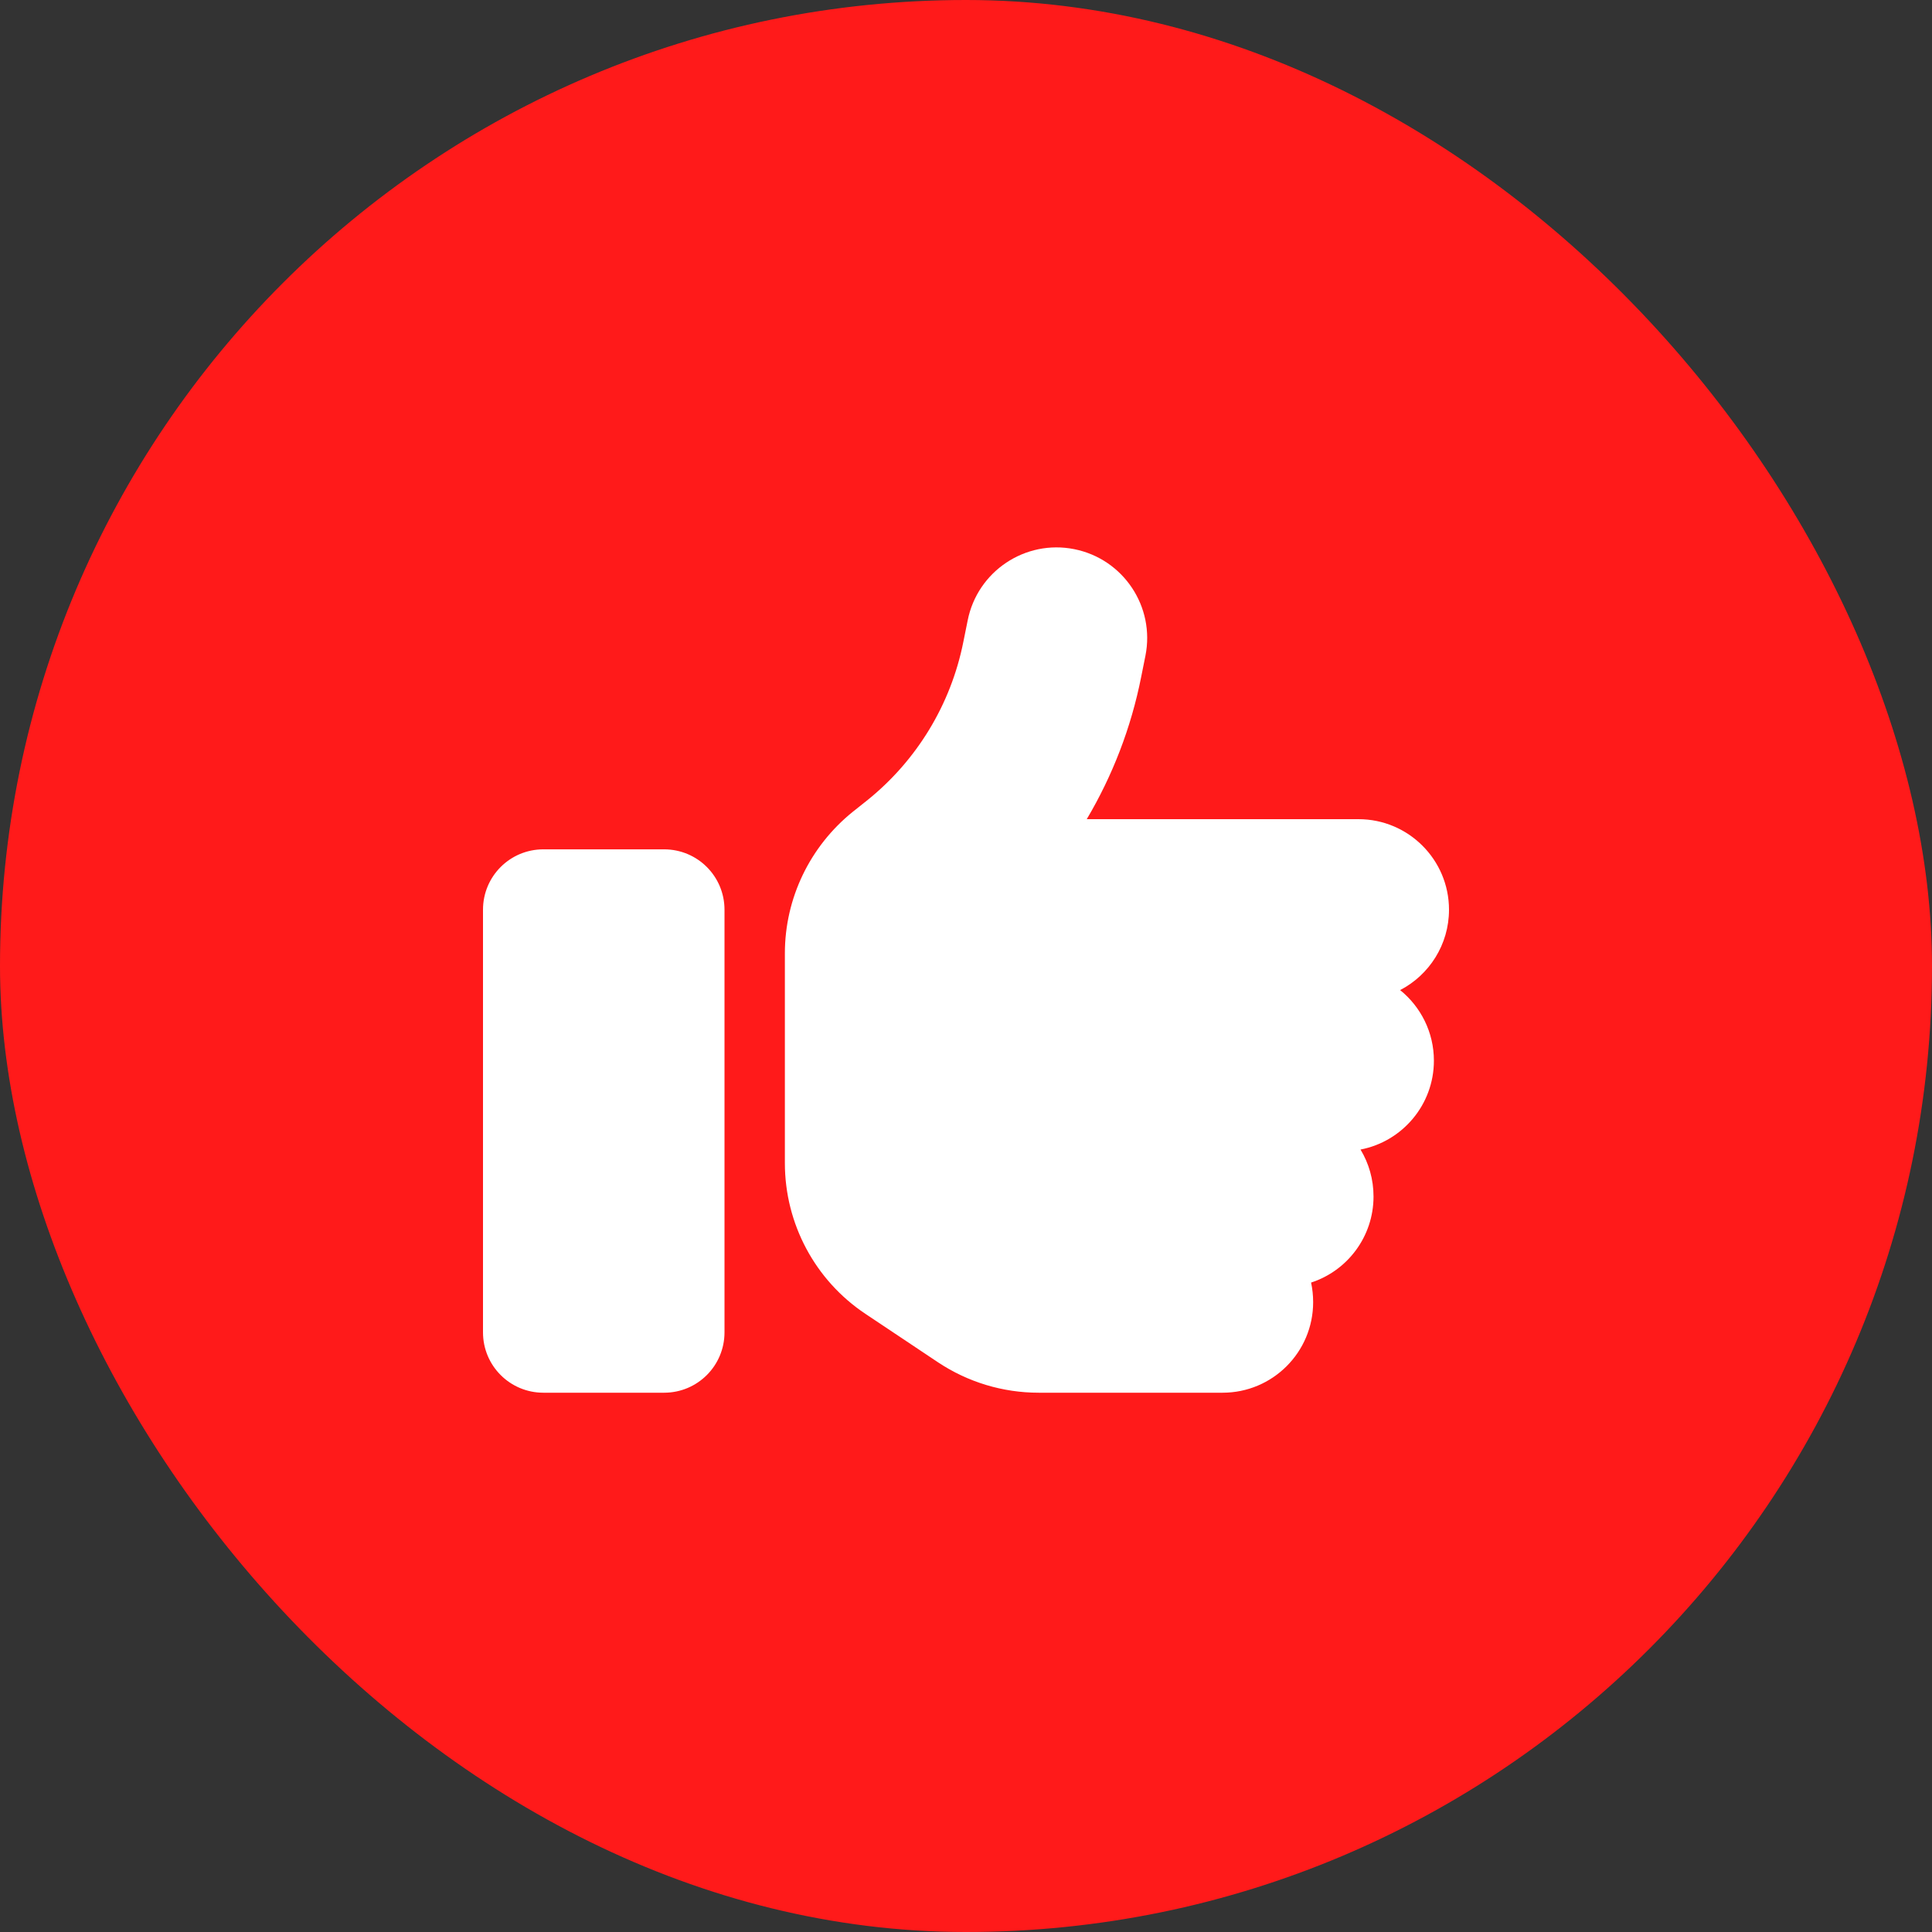 <svg width="60" height="60" viewBox="0 0 60 60" fill="none" xmlns="http://www.w3.org/2000/svg">
<rect x="0" y="0" width="60" height="60" fill="#333333" stroke="none"/>
<rect width="60" height="60" rx="30" fill="#FF1A1A"/>
<path d="M33.363 17.055C34.887 17.36 35.877 18.842 35.572 20.366L35.438 21.034C35.127 22.598 34.553 24.086 33.75 25.44H42.188C43.74 25.44 45 26.7 45 28.252C45 29.336 44.385 30.28 43.482 30.748C44.121 31.264 44.531 32.055 44.531 32.94C44.531 34.311 43.547 35.453 42.252 35.7C42.51 36.127 42.656 36.625 42.656 37.159C42.656 38.407 41.842 39.467 40.717 39.831C40.758 40.024 40.781 40.229 40.781 40.44C40.781 41.993 39.522 43.252 37.969 43.252H32.256C31.143 43.252 30.059 42.924 29.133 42.309L26.877 40.803C25.312 39.76 24.375 38.002 24.375 36.121V33.877V31.065V29.606C24.375 27.895 25.154 26.284 26.484 25.211L26.918 24.866C28.471 23.623 29.531 21.877 29.918 19.932L30.053 19.264C30.357 17.741 31.84 16.75 33.363 17.055ZM16.875 26.377H20.625C21.662 26.377 22.5 27.215 22.5 28.252V41.377C22.5 42.414 21.662 43.252 20.625 43.252H16.875C15.838 43.252 15 42.414 15 41.377V28.252C15 27.215 15.838 26.377 16.875 26.377Z" fill="white"/>
</svg>
